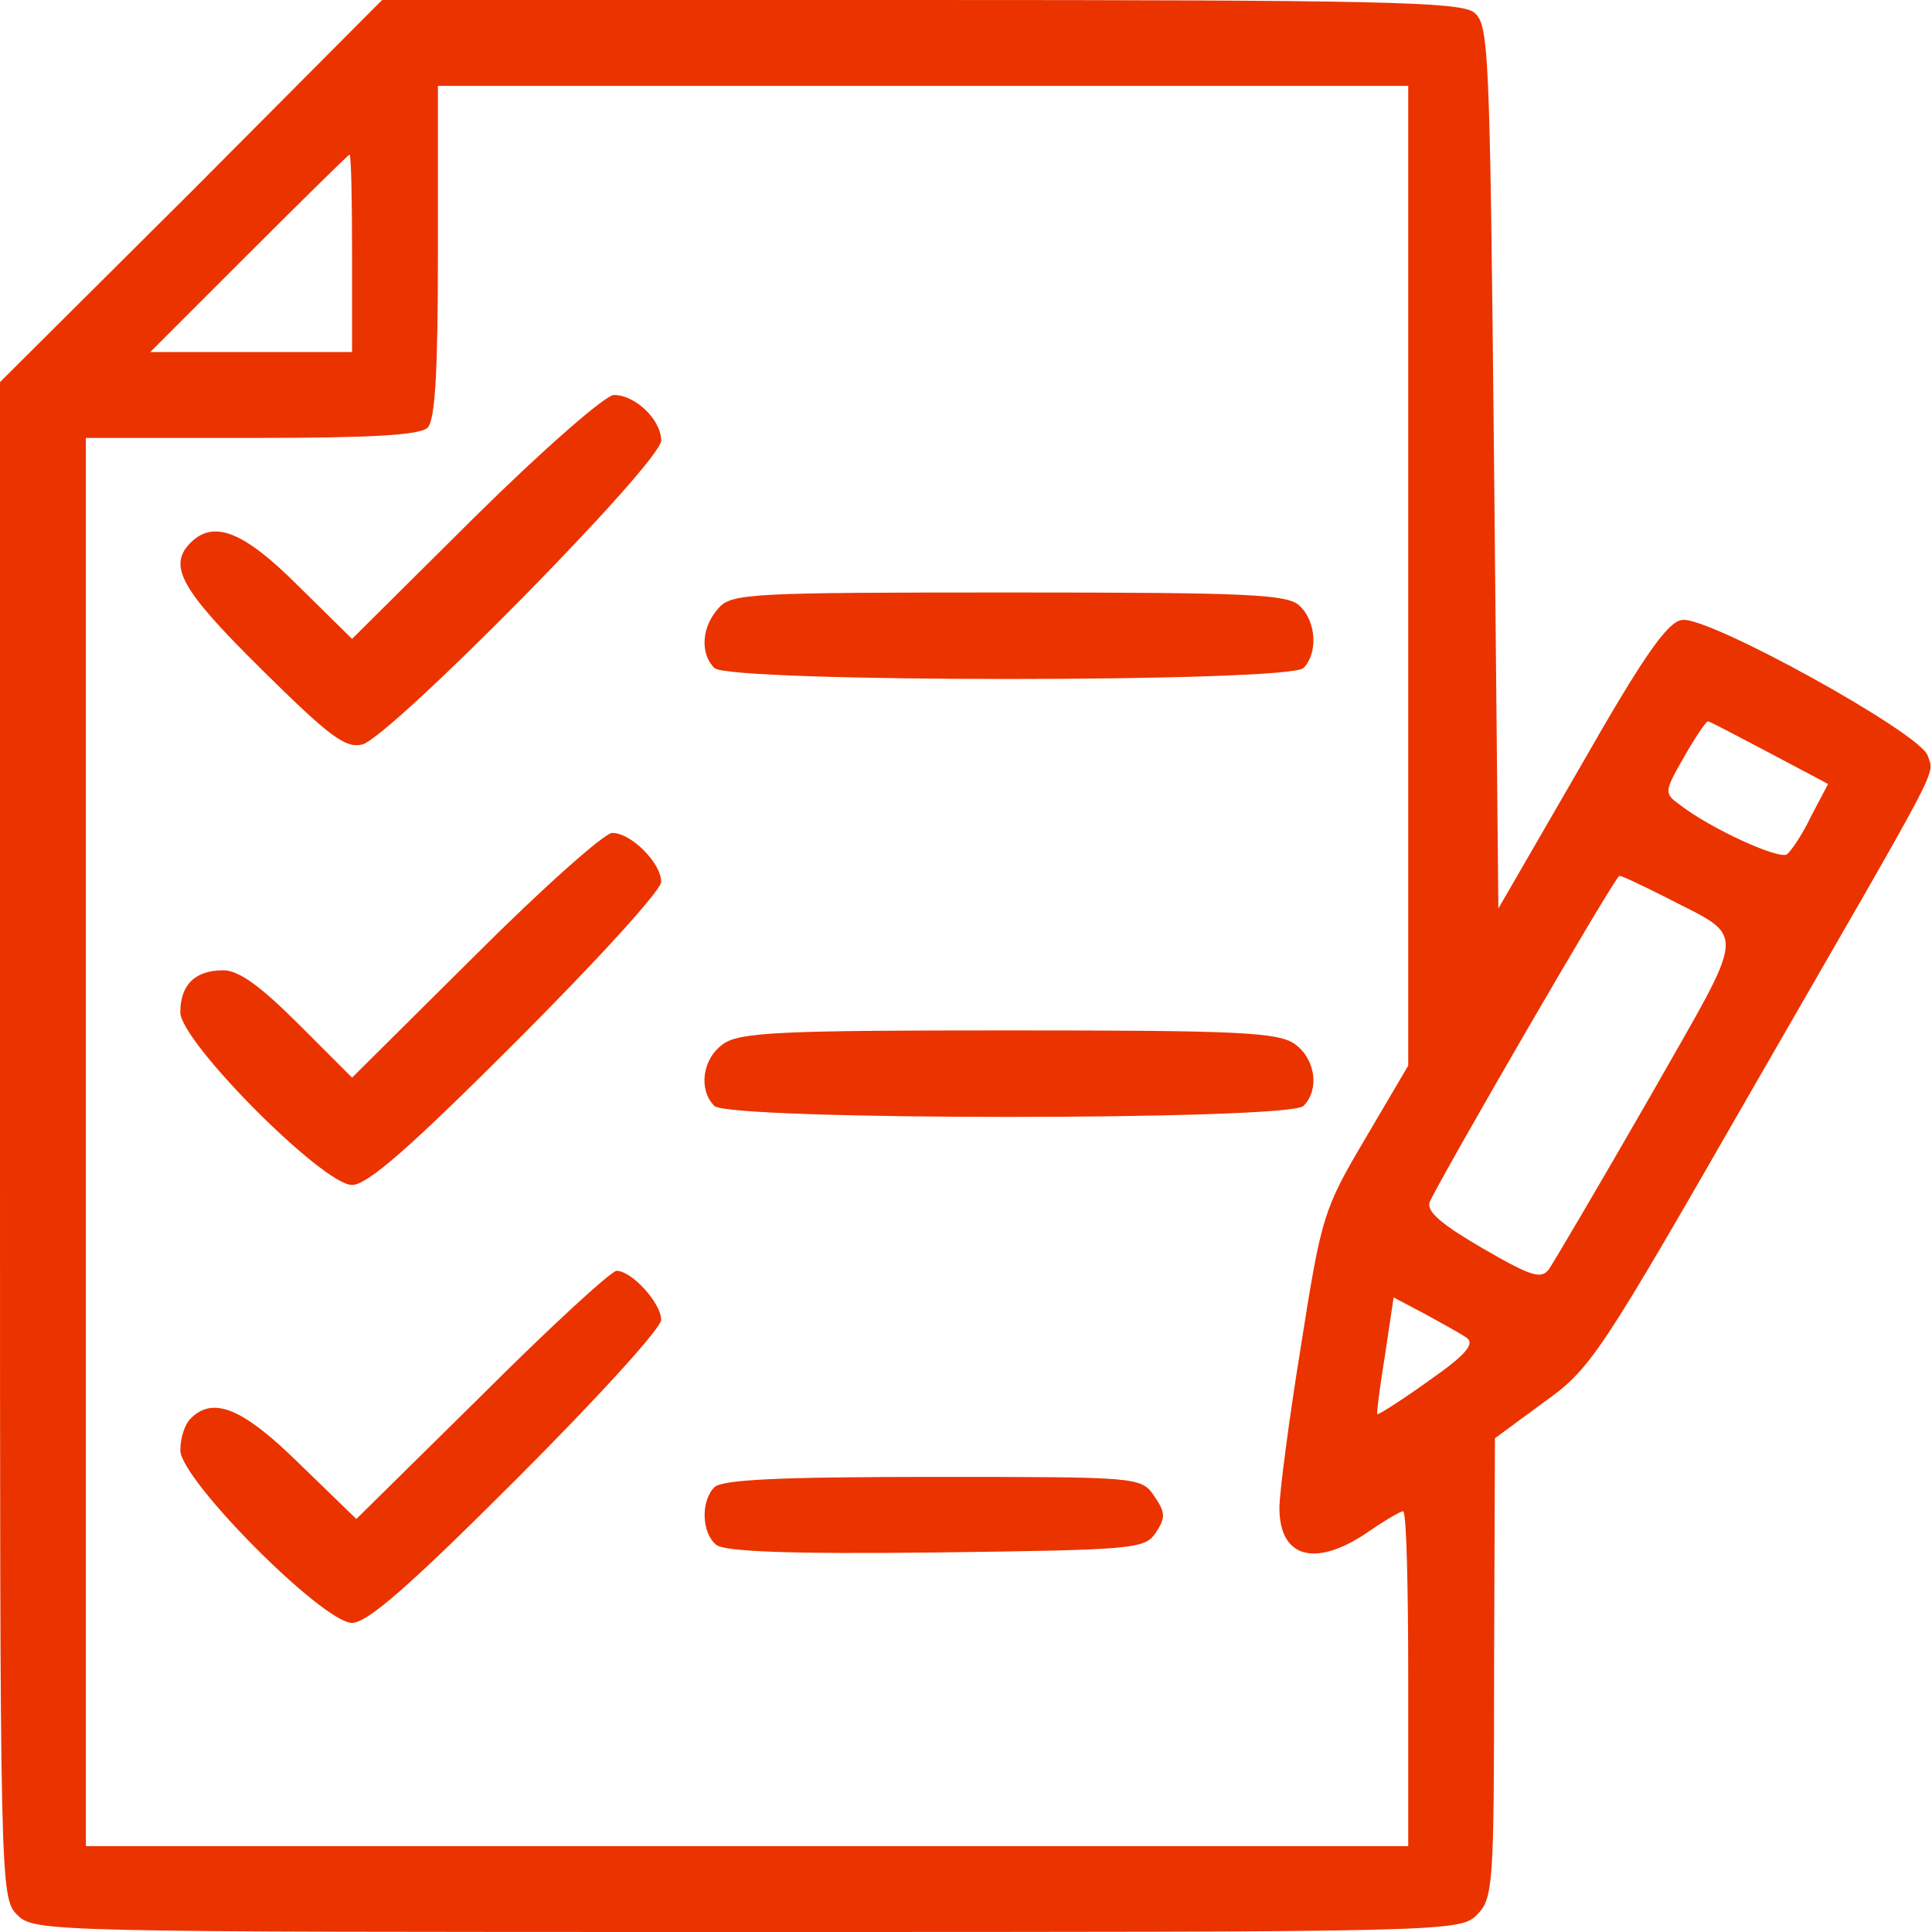 <svg xmlns="http://www.w3.org/2000/svg" version="1.0" width="225pt" height="225pt" viewBox="0 0 225 225" preserveAspectRatio="xMidYMid meet">

<g transform="translate(0,225) scale(0.1,-0.1)" fill="#eb3300" stroke="none">
<path d="M223 2027 l-223 -222 0 -883 c0 -869 0 -882 20 -902 20 -20 33 -20 850 -20 817 0 830 0 850 20 19 19 20 34 20 287 l1 268 57 42 c55 39 65 55 243 365 224 389 212 364 204 388 -8 26 -256 163 -286 158 -17 -2 -45 -42 -118 -170 l-96 -166 -5 515 c-5 495 -6 515 -24 529 -17 12 -121 14 -645 14 l-626 0 -222 -223z m1417 -448 l0 -570 -50 -85 c-49 -83 -51 -90 -75 -242 -14 -86 -25 -171 -25 -188 0 -58 41 -70 102 -29 20 14 39 25 42 25 4 0 6 -88 6 -195 l0 -195 -770 0 -770 0 0 820 0 820 193 0 c137 0 196 3 205 12 9 9 12 68 12 205 l0 193 565 0 565 0 0 -571z m-1230 376 l0 -115 -117 0 -118 0 115 115 c63 63 116 115 117 115 2 0 3 -52 3 -115z m1651 -582 l68 -36 -20 -38 c-10 -21 -23 -40 -28 -44 -10 -6 -89 30 -125 58 -18 13 -18 15 5 55 13 23 26 42 28 42 2 0 34 -17 72 -37z m-123 -167 c98 -51 99 -30 -18 -236 -58 -101 -110 -189 -116 -198 -9 -12 -20 -9 -77 24 -48 28 -66 43 -62 54 10 24 216 380 221 380 3 0 26 -11 52 -24z m-230 -514 c10 -7 -1 -20 -44 -50 -32 -23 -59 -40 -60 -39 -1 1 3 32 9 69 l10 67 36 -19 c20 -11 42 -23 49 -28z" fill="#eb3300"/>
<path d="M553 1648 l-143 -142 -63 62 c-63 63 -98 77 -125 50 -27 -27 -11 -55 82 -147 79 -78 98 -93 118 -88 33 9 348 328 348 354 0 24 -30 53 -55 53 -10 0 -82 -63 -162 -142z" fill="#eb3300"/>
<path d="M837 1542 c-20 -22 -22 -53 -5 -70 17 -17 669 -17 686 0 17 17 15 54 -4 72 -13 14 -58 16 -338 16 -300 0 -324 -1 -339 -18z" fill="#eb3300"/>
<path d="M553 1137 l-143 -142 -62 62 c-45 45 -70 63 -88 63 -33 0 -50 -17 -50 -49 0 -34 166 -201 200 -201 18 0 68 44 192 168 92 92 168 175 168 185 0 22 -35 57 -57 57 -9 0 -81 -64 -160 -143z" fill="#eb3300"/>
<path d="M842 1034 c-24 -17 -29 -53 -10 -72 17 -17 669 -17 686 0 19 19 14 55 -10 72 -19 14 -68 16 -333 16 -265 0 -314 -2 -333 -16z" fill="#eb3300"/>
<path d="M561 625 l-146 -144 -66 64 c-67 66 -101 79 -127 53 -7 -7 -12 -23 -12 -37 0 -34 166 -201 200 -201 18 0 68 44 192 168 92 92 168 175 168 185 0 19 -34 57 -52 57 -6 0 -77 -65 -157 -145z" fill="#eb3300"/>
<path d="M832 518 c-16 -16 -15 -53 2 -67 9 -8 86 -11 256 -9 232 3 243 4 256 23 12 18 11 24 -2 43 -15 22 -19 22 -258 22 -175 0 -245 -3 -254 -12z" fill="#eb3300"/>
</g>
</svg>